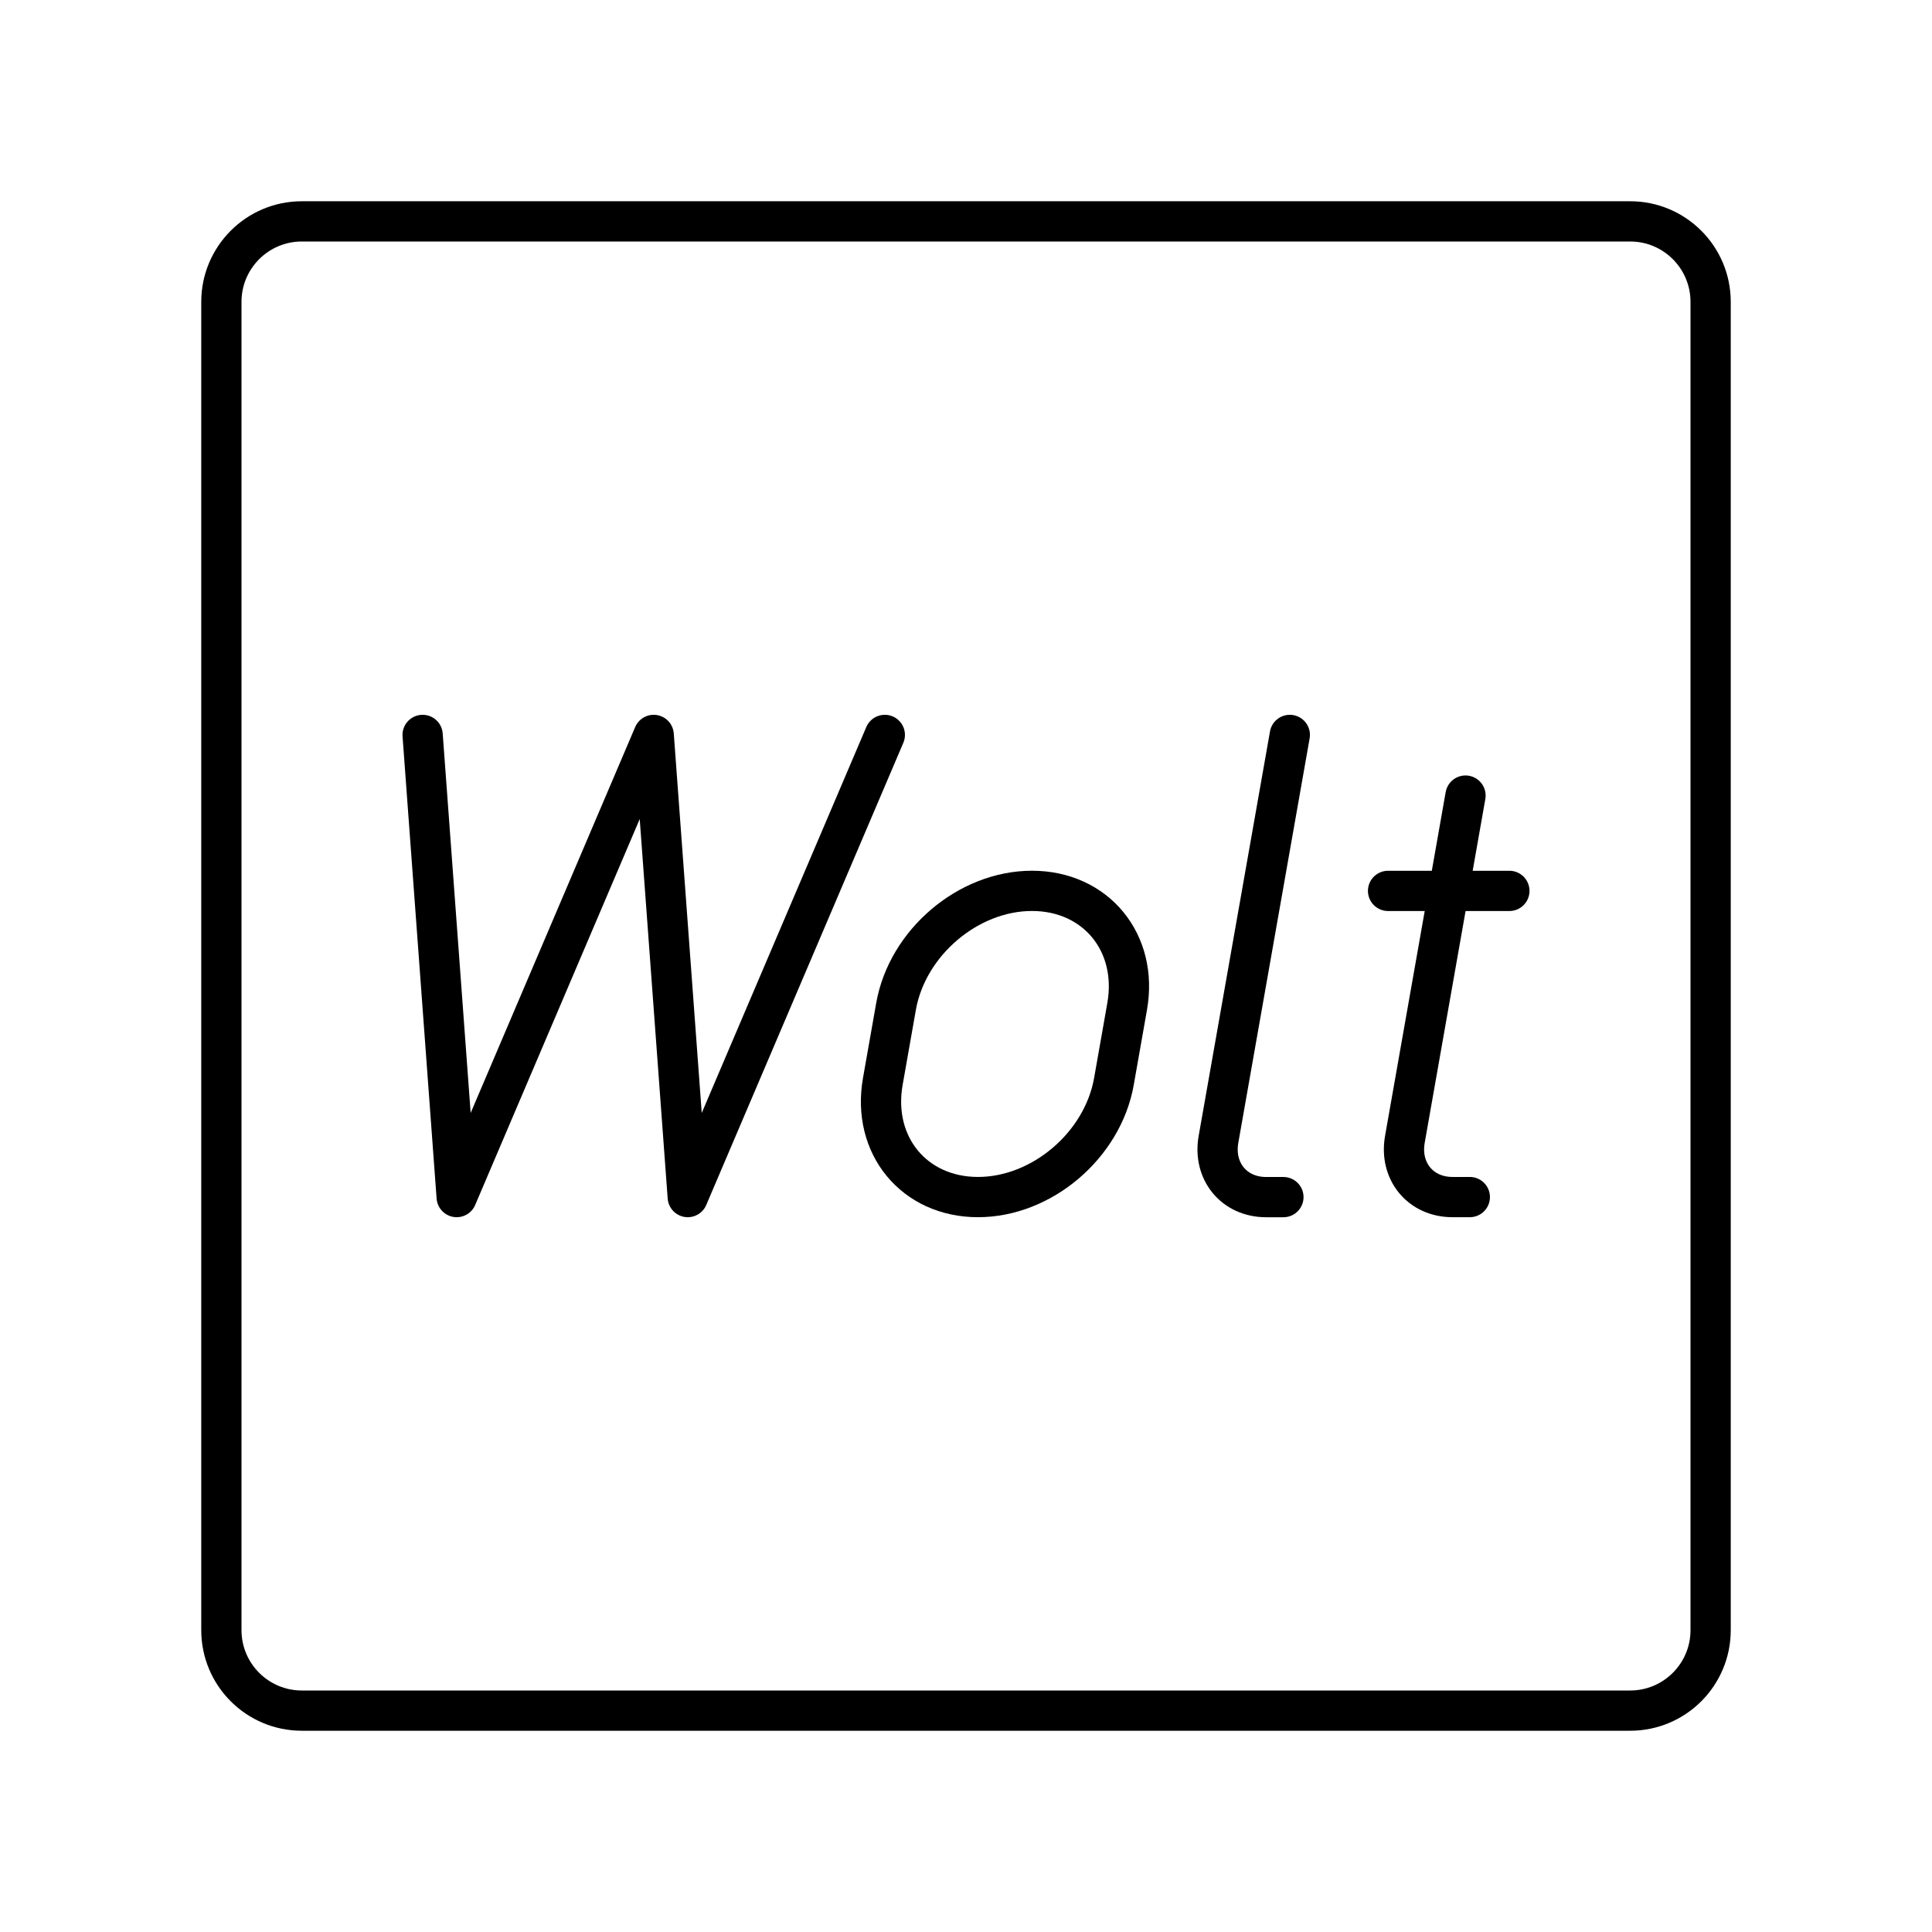 <?xml version="1.0" encoding="UTF-8"?>

<!-- Скачано с сайта svg4.ru / Downloaded from svg4.ru -->
<svg width="800px" height="800px" viewBox="0 0 48 48" id="b" xmlns="http://www.w3.org/2000/svg">

<defs>

<style>.c{fill:none;stroke:#000000;stroke-linecap:round;stroke-linejoin:round;}</style>

</defs>

<path class="c" d="m40.5,5.5H7.5c-1.105,0-2,.895-2,2v33c0,1.105.895,2,2,2h33c1.105,0,2-.895,2-2V7.5c0-1.105-.895-2-2-2Z"/>

<g>

<polyline class="c" points="21.983 18.259 17.087 29.741 16.241 18.259 11.346 29.741 10.5 18.259"/>

<path class="c" d="m24.298,29.741h0c-1.585,0-2.644-1.285-2.365-2.871l.329-1.866c.28-1.585,1.792-2.871,3.377-2.871h0c1.585,0,2.644,1.285,2.365,2.871l-.329,1.866c-.28,1.585-1.792,2.871-3.377,2.871Z"/>

<path class="c" d="m32.045,18.259l-1.772,10.048c-.14.793.39,1.435,1.182,1.435h.431"/>

<g>

<path class="c" d="m36.41,19.766l-1.506,8.54c-.14.793.39,1.435,1.182,1.435h.431"/>

<line class="c" x1="34.486" y1="22.134" x2="37.5" y2="22.134"/>

</g>

</g>

</svg>